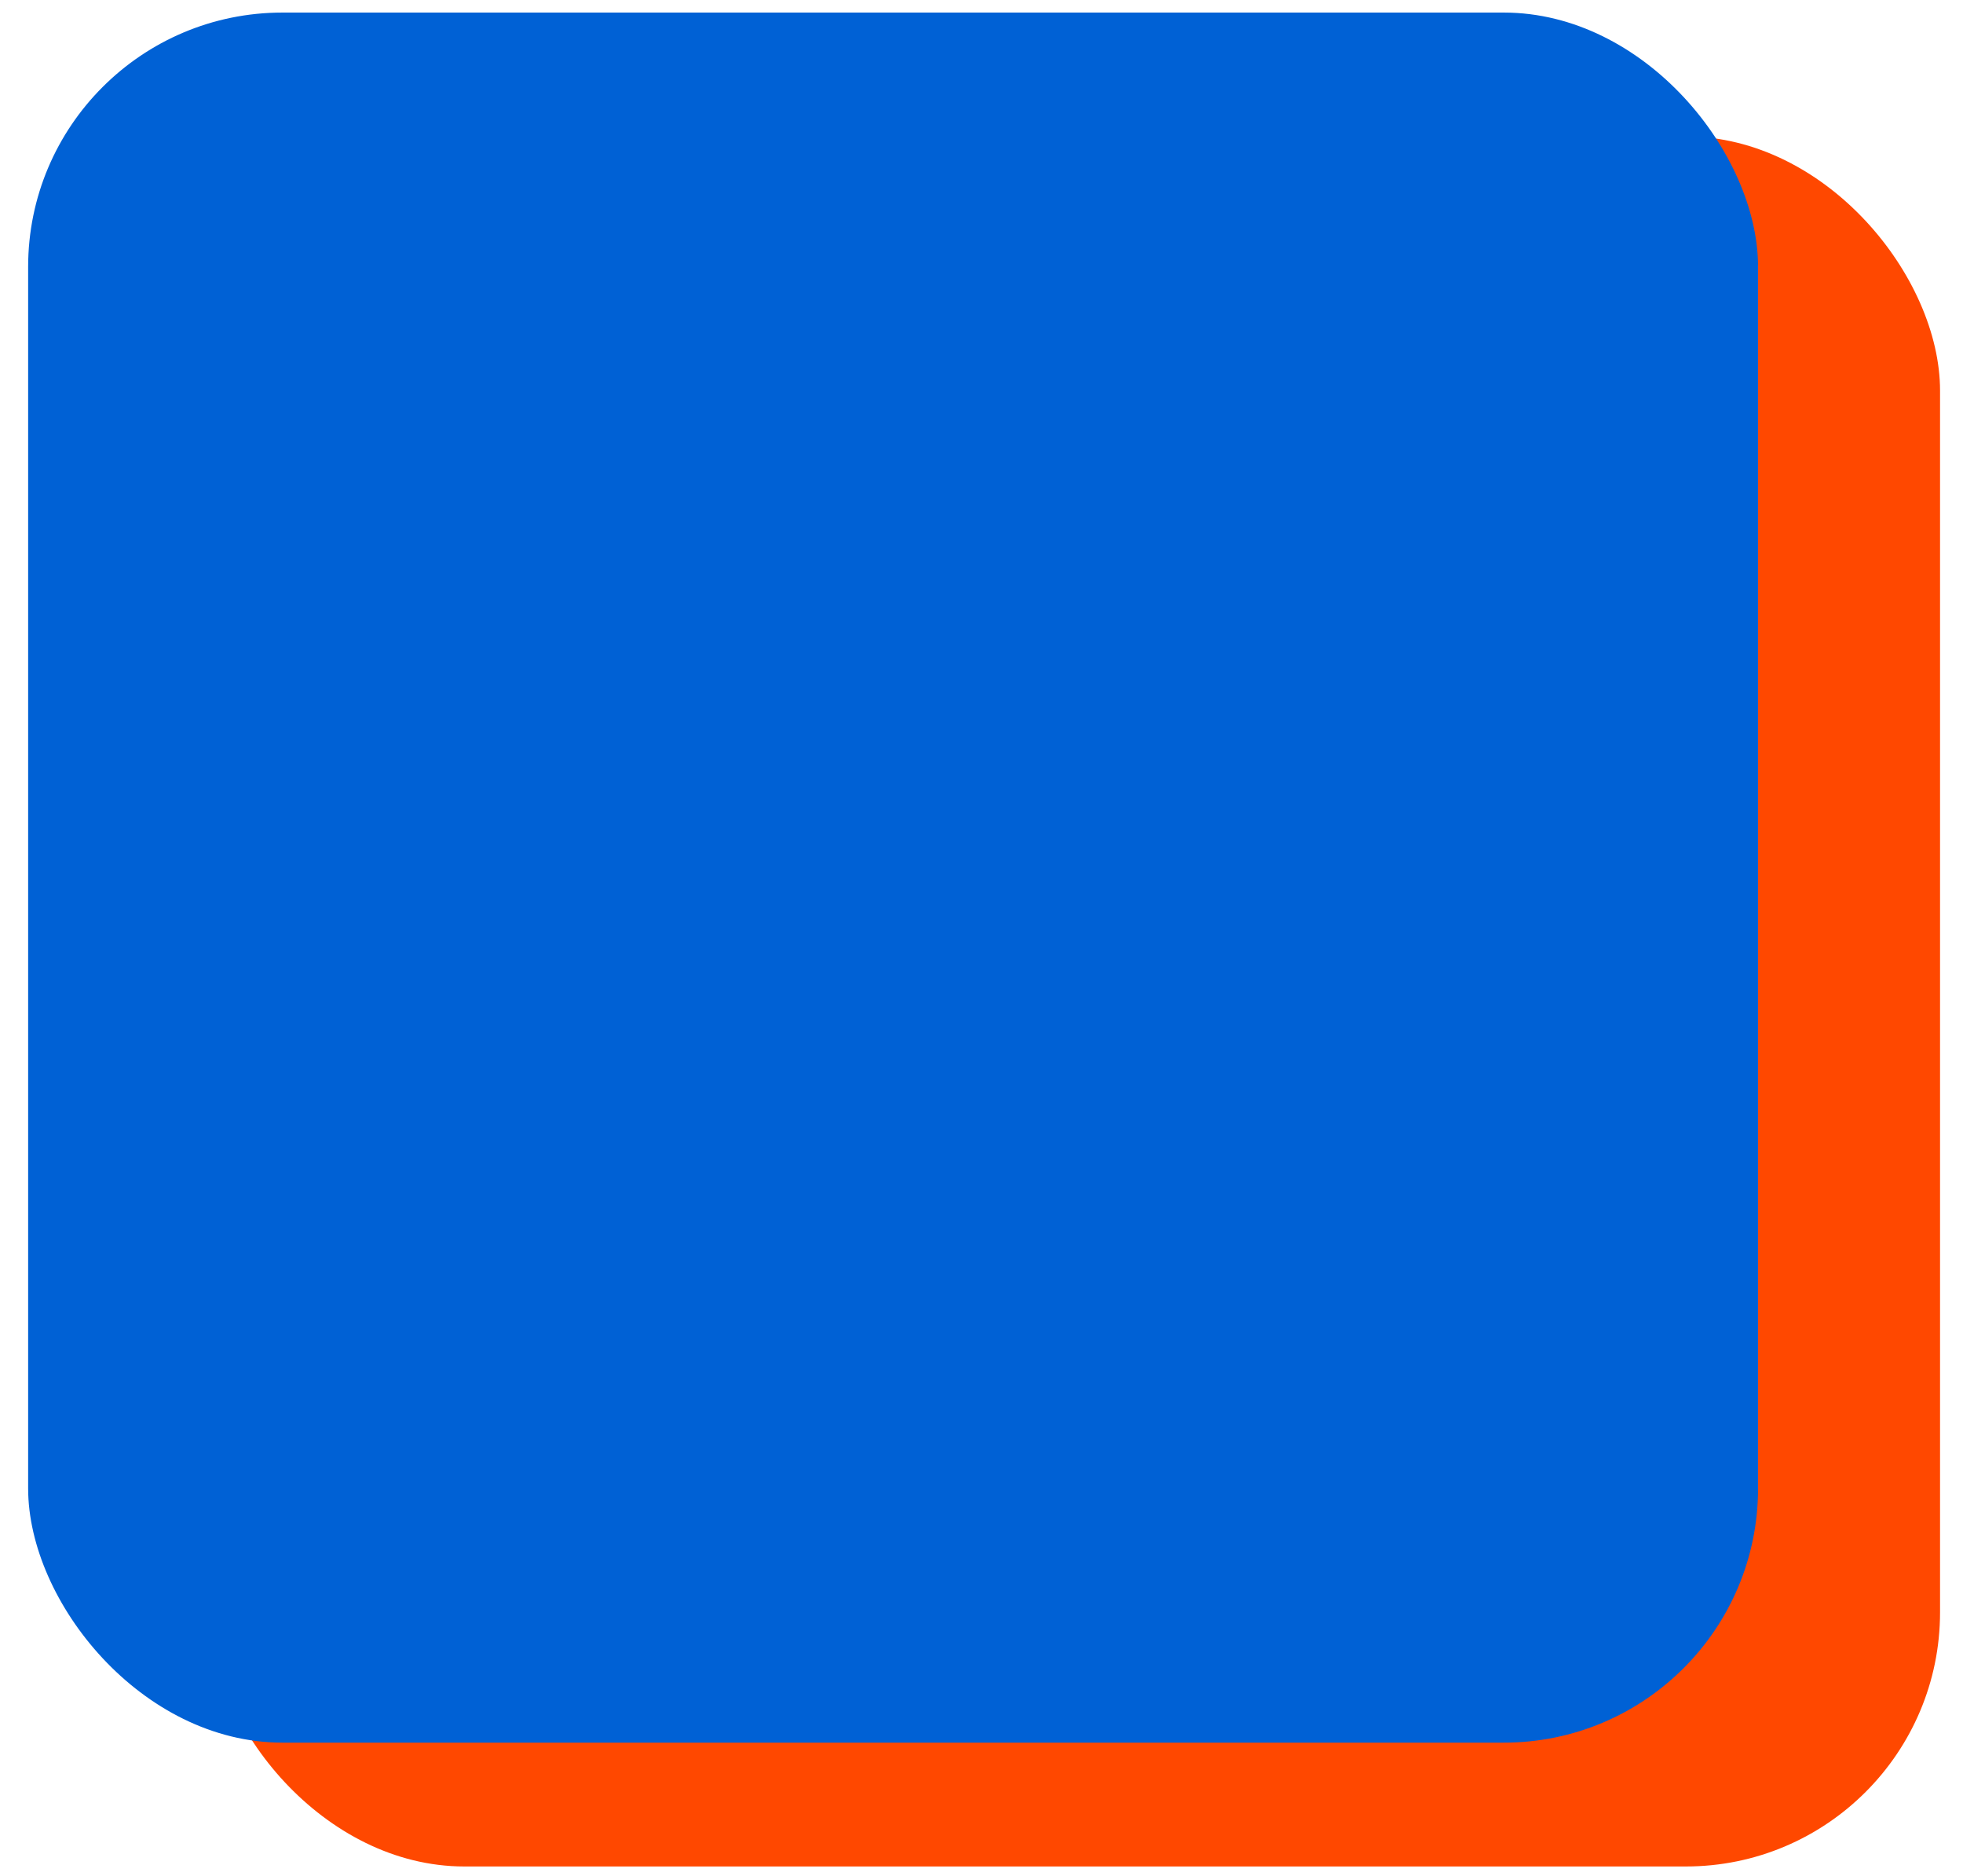 <?xml version="1.0" encoding="UTF-8"?> <svg xmlns="http://www.w3.org/2000/svg" id="Layer_1" viewBox="0 0 196.74 188"><defs><style>.cls-1{fill:#0061d5;}.cls-2{fill:#ff4800;}</style></defs><rect class="cls-2" x="21.06" y="13.67" width="173.38" height="173.38" rx="25.48" ry="25.48"></rect><rect class="cls-1" x="2.82" y="1.26" width="173.38" height="173.38" rx="25.48" ry="25.48"></rect></svg> 